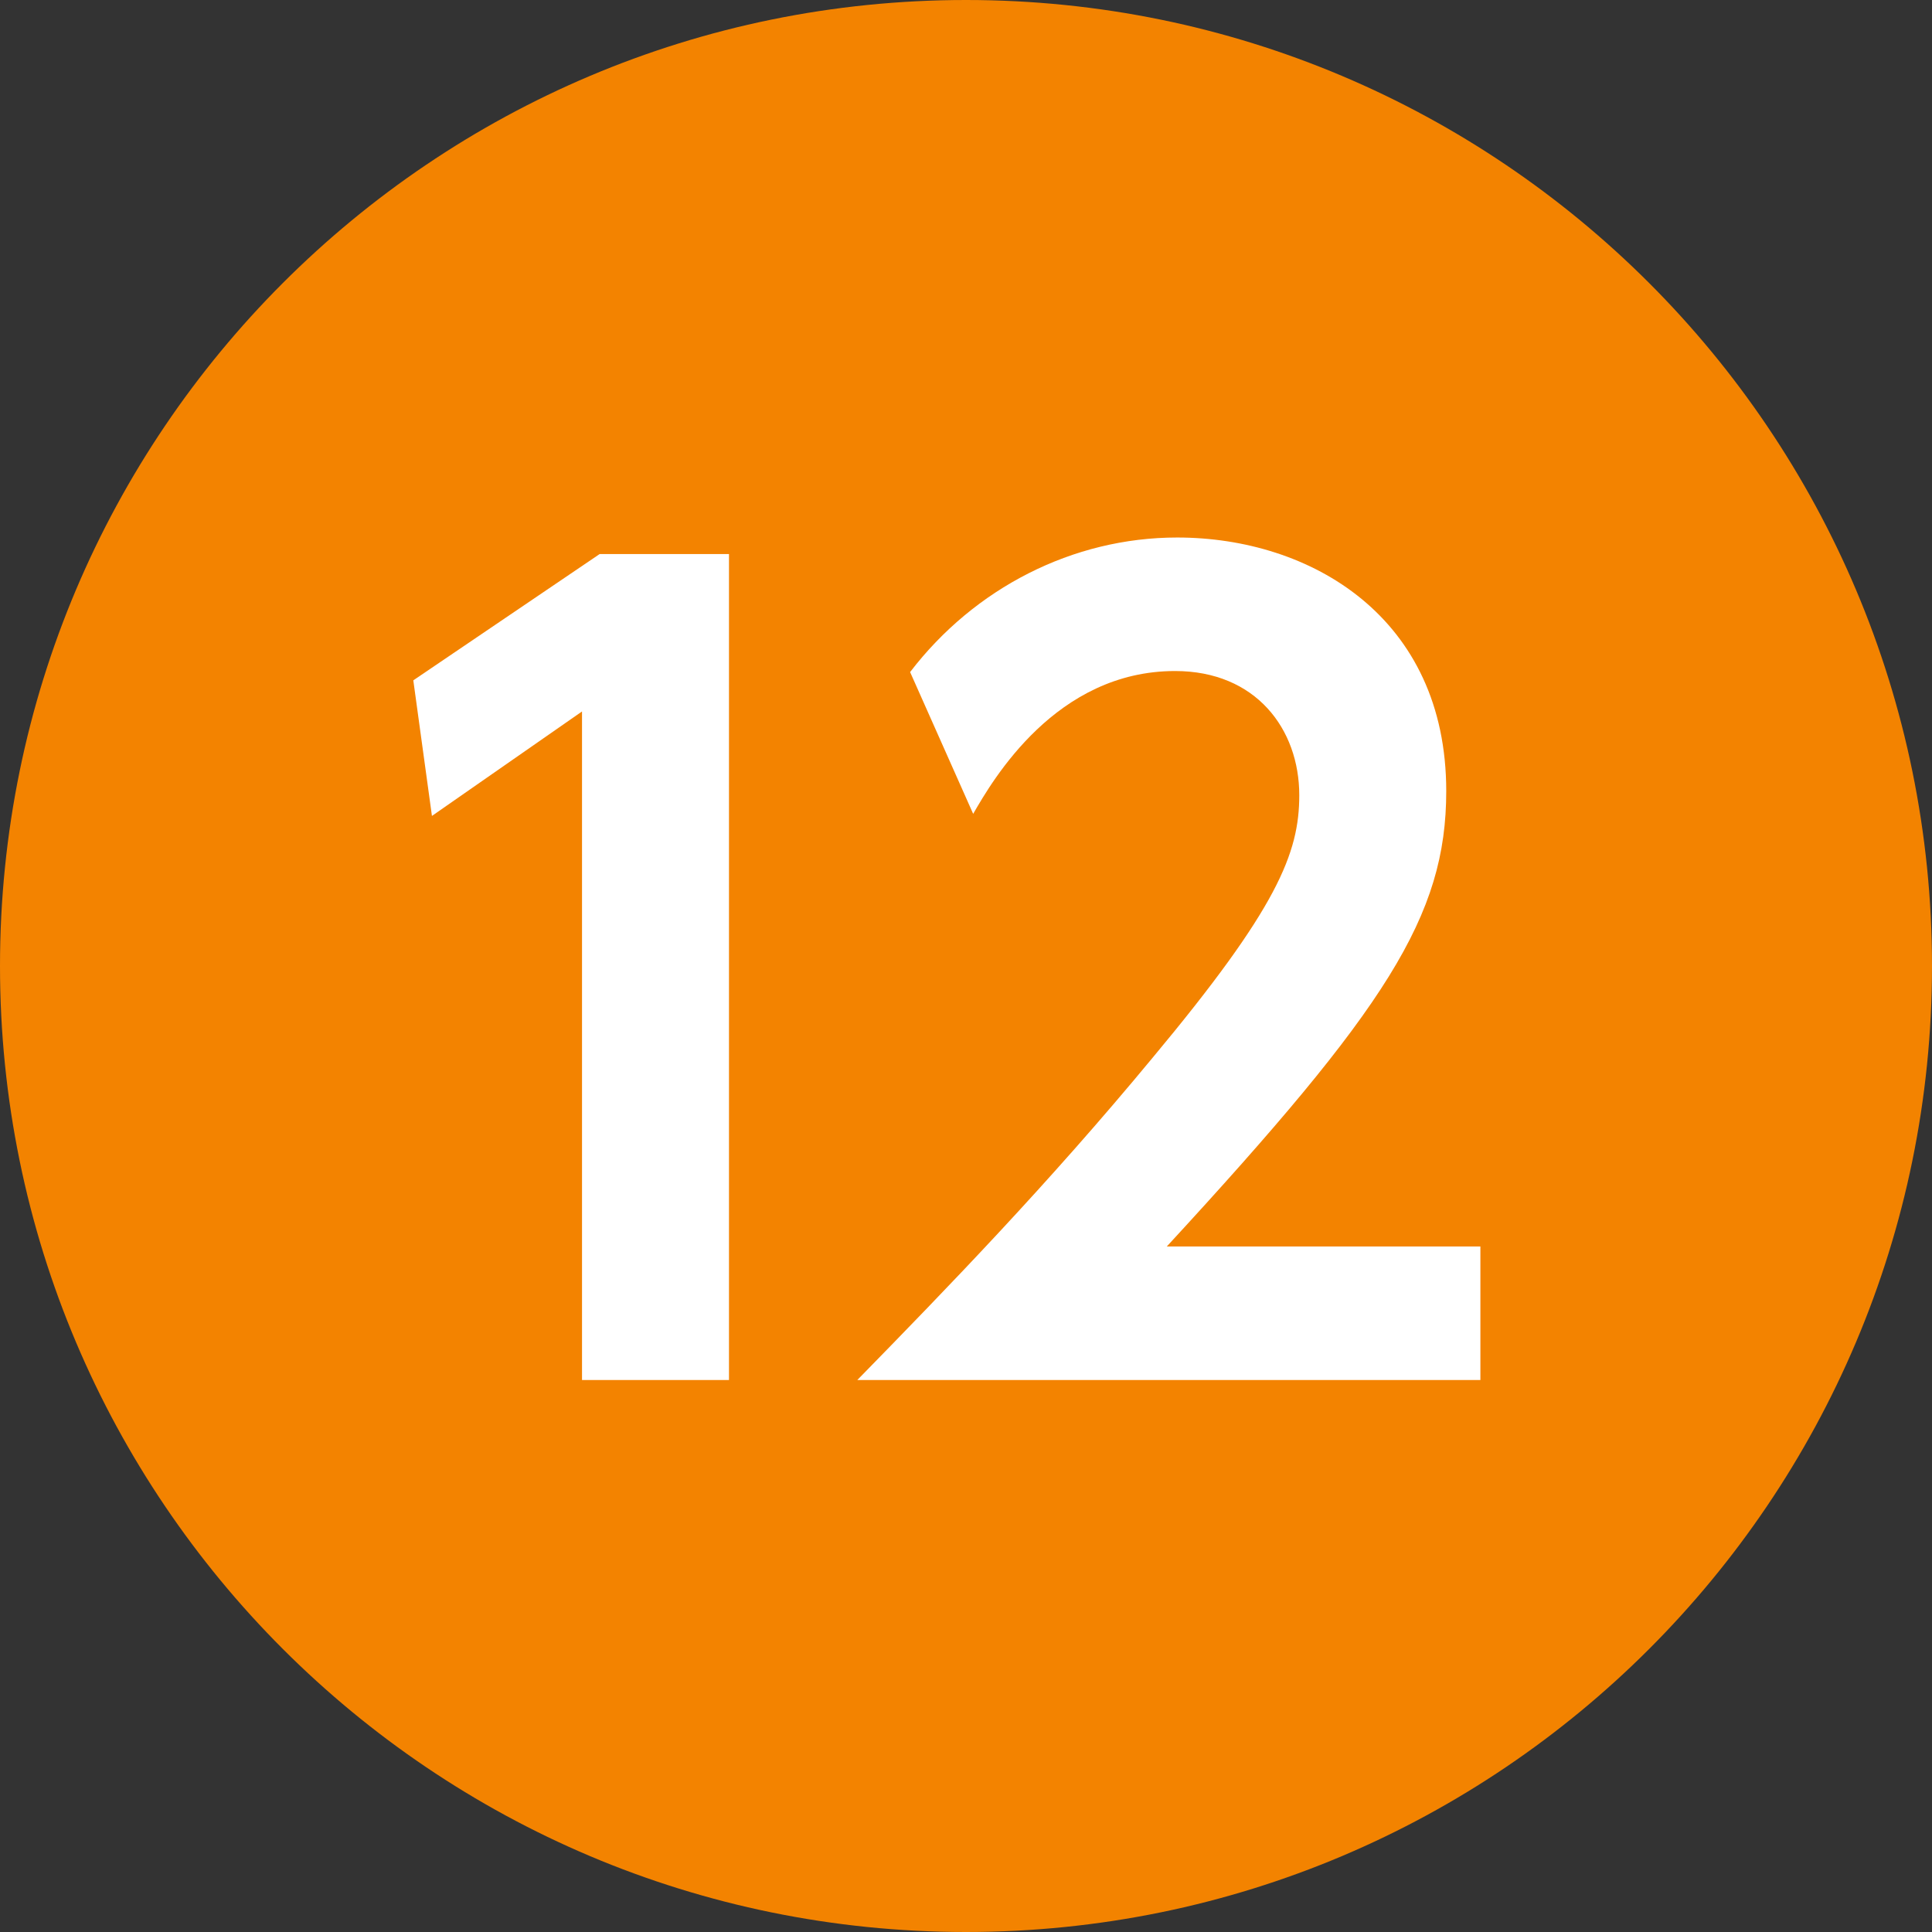 <?xml version="1.0" encoding="utf-8"?>
<!-- Generator: Adobe Illustrator 15.0.2, SVG Export Plug-In . SVG Version: 6.00 Build 0)  -->
<!DOCTYPE svg PUBLIC "-//W3C//DTD SVG 1.1//EN" "http://www.w3.org/Graphics/SVG/1.1/DTD/svg11.dtd">
<svg version="1.1" id="レイヤー_1" xmlns="http://www.w3.org/2000/svg" xmlns:xlink="http://www.w3.org/1999/xlink" x="0px"
	 y="0px" width="28px" height="28px" viewBox="0 0 28 28" enable-background="new 0 0 28 28" xml:space="preserve">
<rect x="0" y="0" width="28" height="28" fill="#333333" stroke="none"/>
<g>
	<path fill-rule="evenodd" clip-rule="evenodd" fill="#F38300" d="M14,0c7.732,0,14,6.268,14,14c0,7.732-6.268,14-14,14
		C6.268,28,0,21.732,0,14C0,6.268,6.268,0,14,0z"/>
</g>
<g>
	<path fill="#FFFFFF" d="M8.69,8.03h1.875V20h-2.13v-9.689L6.26,11.825L5.99,9.86L8.69,8.03z"/>
	<path fill="#FFFFFF" d="M21.455,18.065V20h-9.03c1.32-1.35,2.76-2.835,4.275-4.665c1.814-2.175,2.13-2.97,2.13-3.81
		c0-0.96-0.63-1.8-1.8-1.8c-1.726,0-2.641,1.575-2.926,2.07L13.19,9.74c0.93-1.215,2.355-1.95,3.87-1.95
		c1.936,0,3.9,1.155,3.9,3.675c0,1.815-0.87,3.15-4.05,6.6H21.455z"/>
</g>
</svg>
